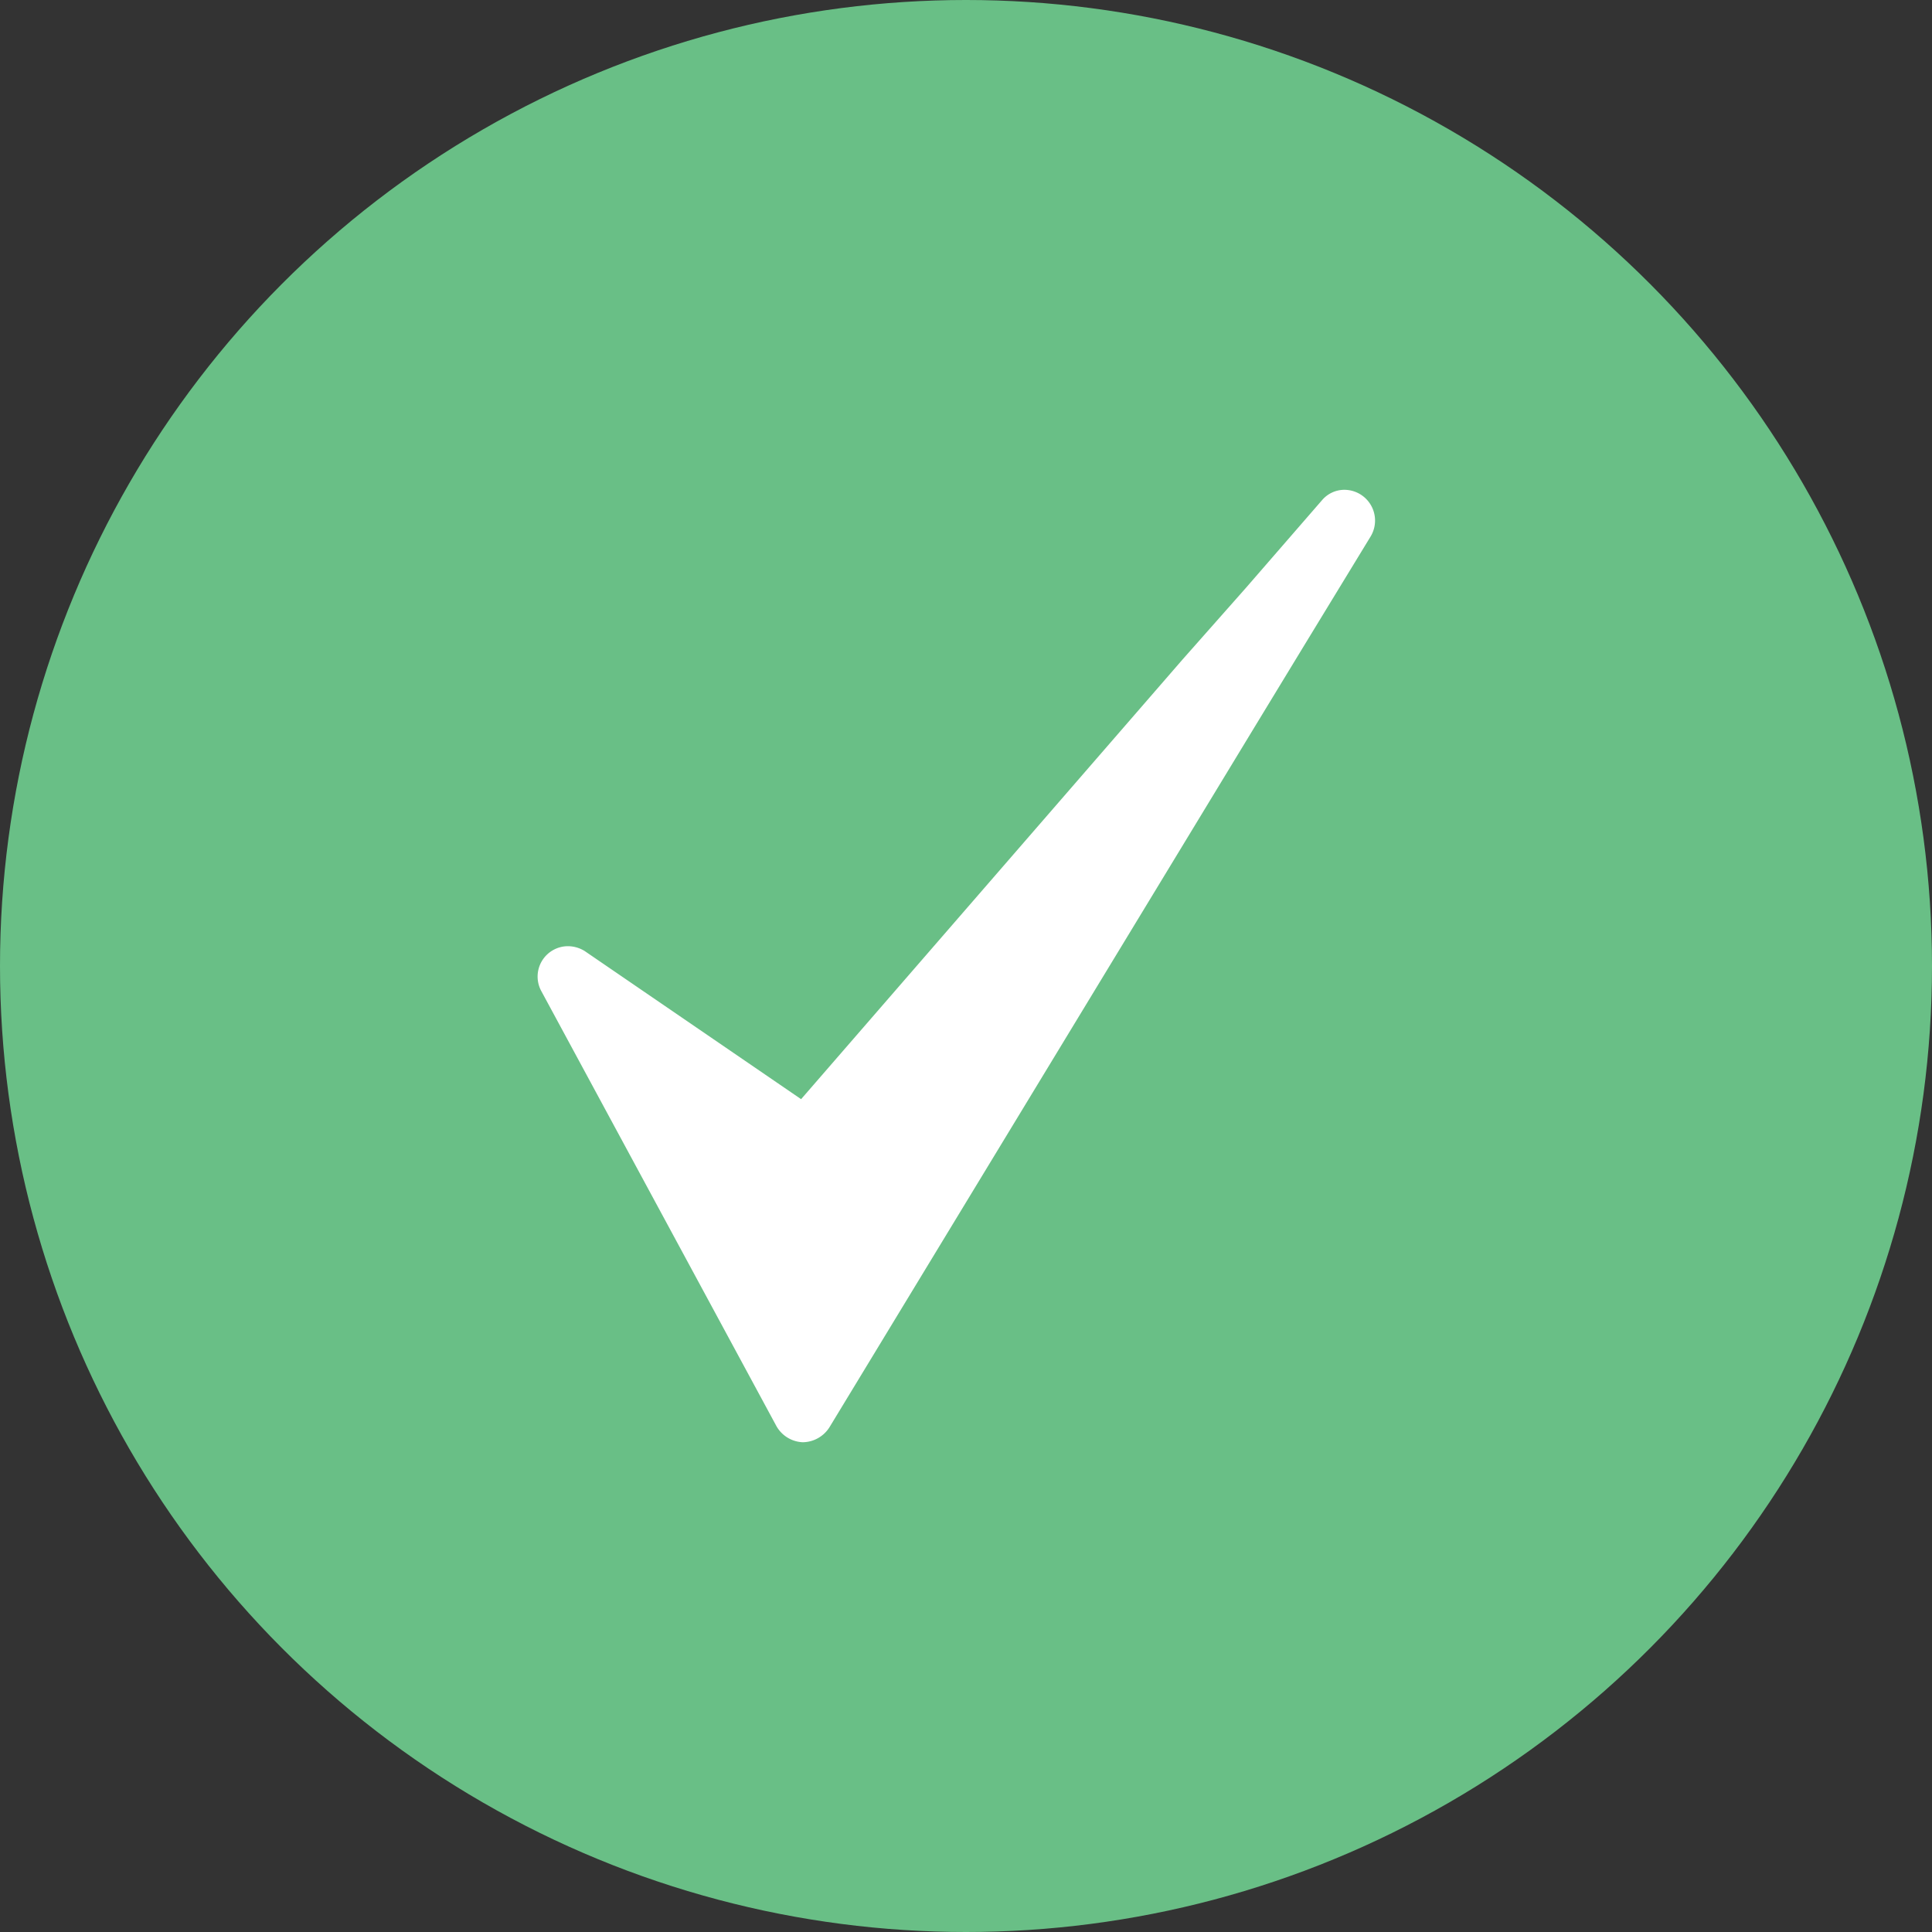 <svg xmlns="http://www.w3.org/2000/svg" width="40" height="40" viewBox="0 0 40 40">
  <rect x="0" y="0" width="40" height="40" fill="#333333" stroke="none"/>
  <g id="Circle_Tick" data-name="Circle Tick" transform="translate(-923 -484)">
    <circle id="Ellipse_1331" data-name="Ellipse 1331" cx="20" cy="20" r="20" transform="translate(923 484)" fill="#69bf86"/>
    <path id="Path_76820" data-name="Path 76820" d="M248.364,93.858a.656.656,0,0,0,.552.345.663.663,0,0,0,.552-.31l8.791-14.48,1.069-1.758,1.345-2.206a.637.637,0,0,0-.552-.965.608.608,0,0,0-.448.207l-1.586,1.827L256.776,78l-7.895,9.1L244.4,84.033a.665.665,0,0,0-.345-.1.629.629,0,0,0-.552.931Z" transform="translate(690.705 419.657)" fill="#fff"/>
  </g>
</svg>

